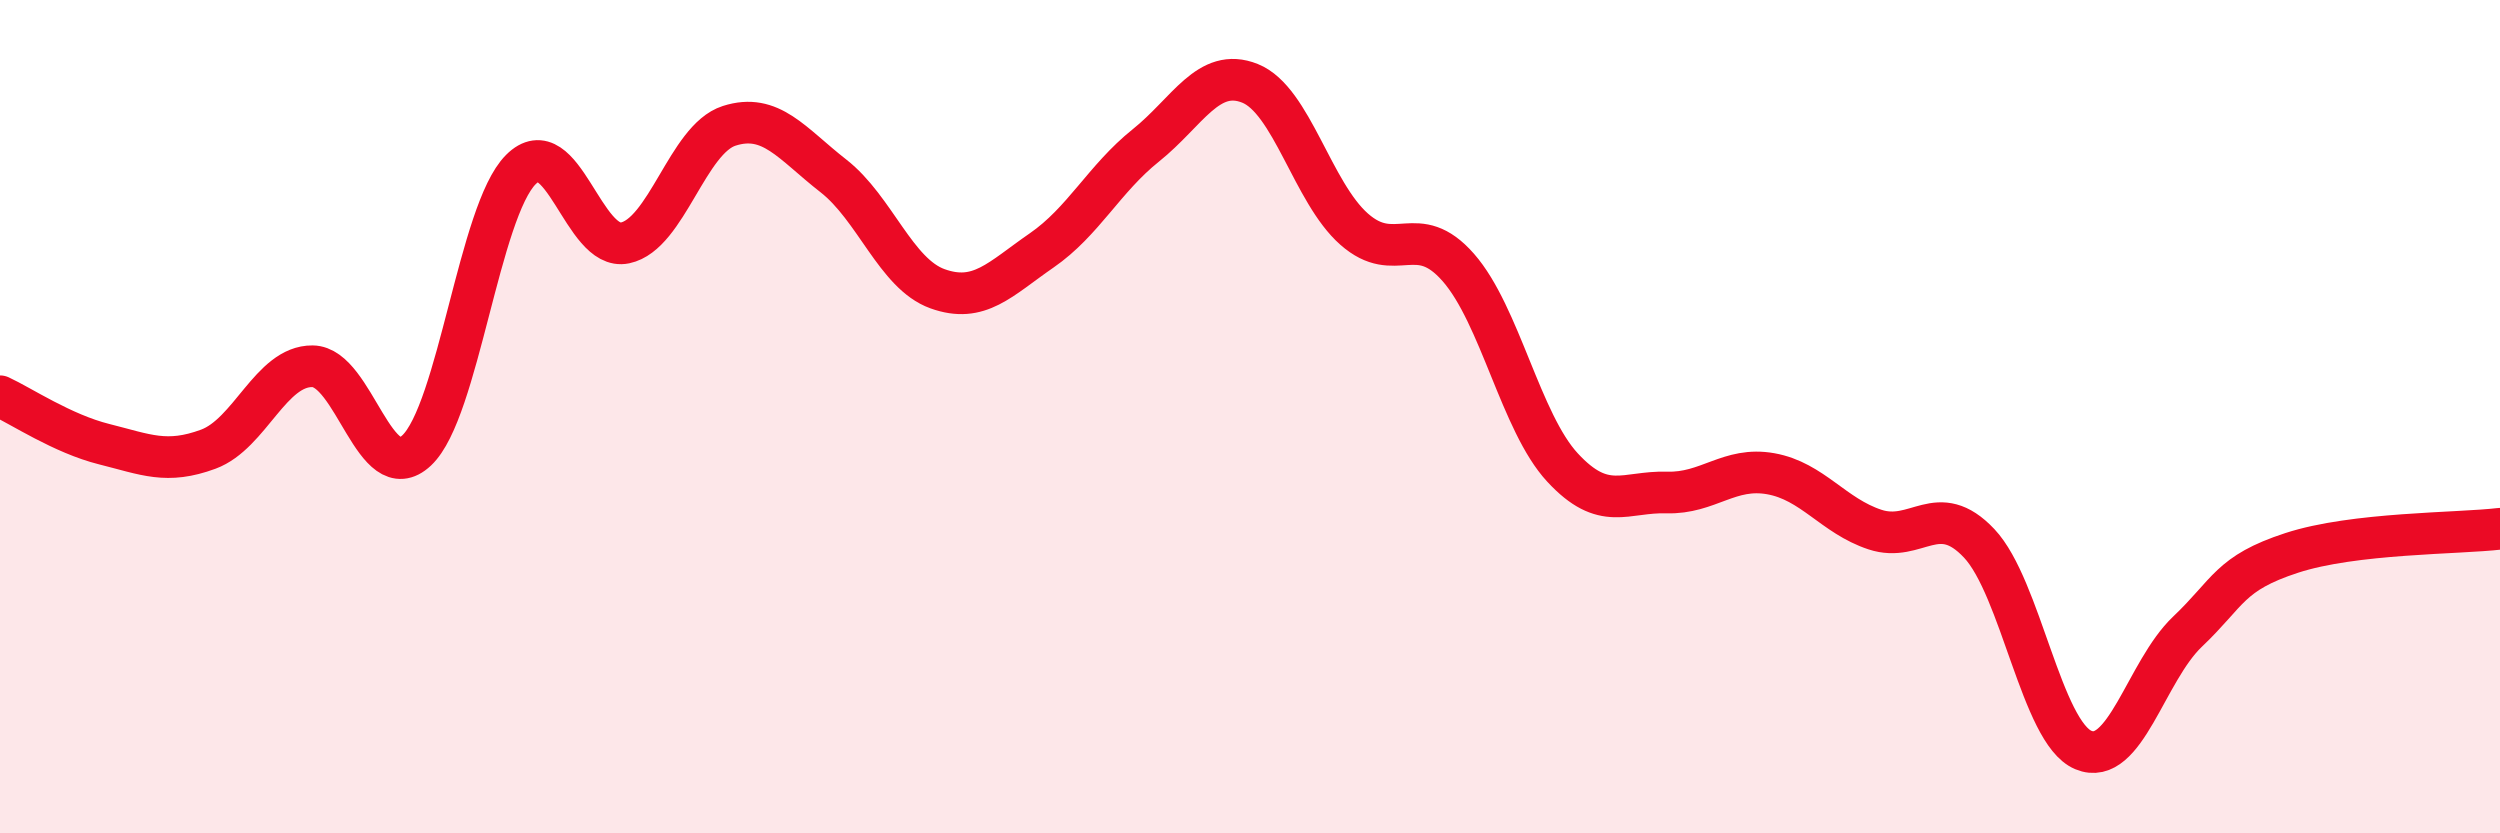 
    <svg width="60" height="20" viewBox="0 0 60 20" xmlns="http://www.w3.org/2000/svg">
      <path
        d="M 0,9.51 C 0.5,9.74 1.5,10.41 2.5,10.66 C 3.5,10.91 4,11.15 5,10.78 C 6,10.41 6.5,8.78 7.5,8.79 C 8.5,8.8 9,11.75 10,10.81 C 11,9.87 11.5,5.07 12.5,4.07 C 13.5,3.07 14,6.04 15,5.83 C 16,5.62 16.5,3.34 17.5,3.02 C 18.5,2.7 19,3.44 20,4.22 C 21,5 21.5,6.57 22.5,6.93 C 23.5,7.29 24,6.7 25,6.01 C 26,5.32 26.5,4.29 27.5,3.49 C 28.5,2.69 29,1.6 30,2 C 31,2.4 31.5,4.62 32.5,5.5 C 33.5,6.38 34,5.28 35,6.42 C 36,7.56 36.5,10.14 37.5,11.22 C 38.5,12.3 39,11.79 40,11.82 C 41,11.85 41.5,11.19 42.5,11.37 C 43.5,11.55 44,12.38 45,12.71 C 46,13.04 46.5,11.98 47.5,13.04 C 48.5,14.1 49,17.58 50,18 C 51,18.42 51.5,16.11 52.5,15.16 C 53.5,14.21 53.5,13.76 55,13.27 C 56.5,12.78 59,12.81 60,12.69L60 20L0 20Z"
        fill="#EB0A25"
        opacity="0.1"
        stroke-linecap="round"
        stroke-linejoin="round"
      />
      <path
        d="M 0,9.51 C 0.5,9.74 1.5,10.41 2.5,10.66 C 3.5,10.91 4,11.15 5,10.78 C 6,10.41 6.5,8.78 7.5,8.79 C 8.5,8.8 9,11.75 10,10.81 C 11,9.87 11.5,5.07 12.5,4.07 C 13.5,3.07 14,6.04 15,5.83 C 16,5.62 16.5,3.34 17.5,3.02 C 18.5,2.7 19,3.44 20,4.22 C 21,5 21.5,6.57 22.5,6.93 C 23.5,7.29 24,6.7 25,6.01 C 26,5.32 26.5,4.29 27.5,3.49 C 28.5,2.69 29,1.6 30,2 C 31,2.4 31.5,4.62 32.5,5.5 C 33.5,6.38 34,5.28 35,6.42 C 36,7.56 36.5,10.14 37.5,11.22 C 38.5,12.3 39,11.79 40,11.82 C 41,11.85 41.5,11.19 42.5,11.37 C 43.5,11.55 44,12.38 45,12.71 C 46,13.04 46.5,11.98 47.5,13.04 C 48.5,14.1 49,17.58 50,18 C 51,18.42 51.5,16.11 52.5,15.16 C 53.5,14.21 53.5,13.76 55,13.27 C 56.5,12.78 59,12.81 60,12.69"
        stroke="#EB0A25"
        stroke-width="1"
        fill="none"
        stroke-linecap="round"
        stroke-linejoin="round"
      />
    </svg>
  